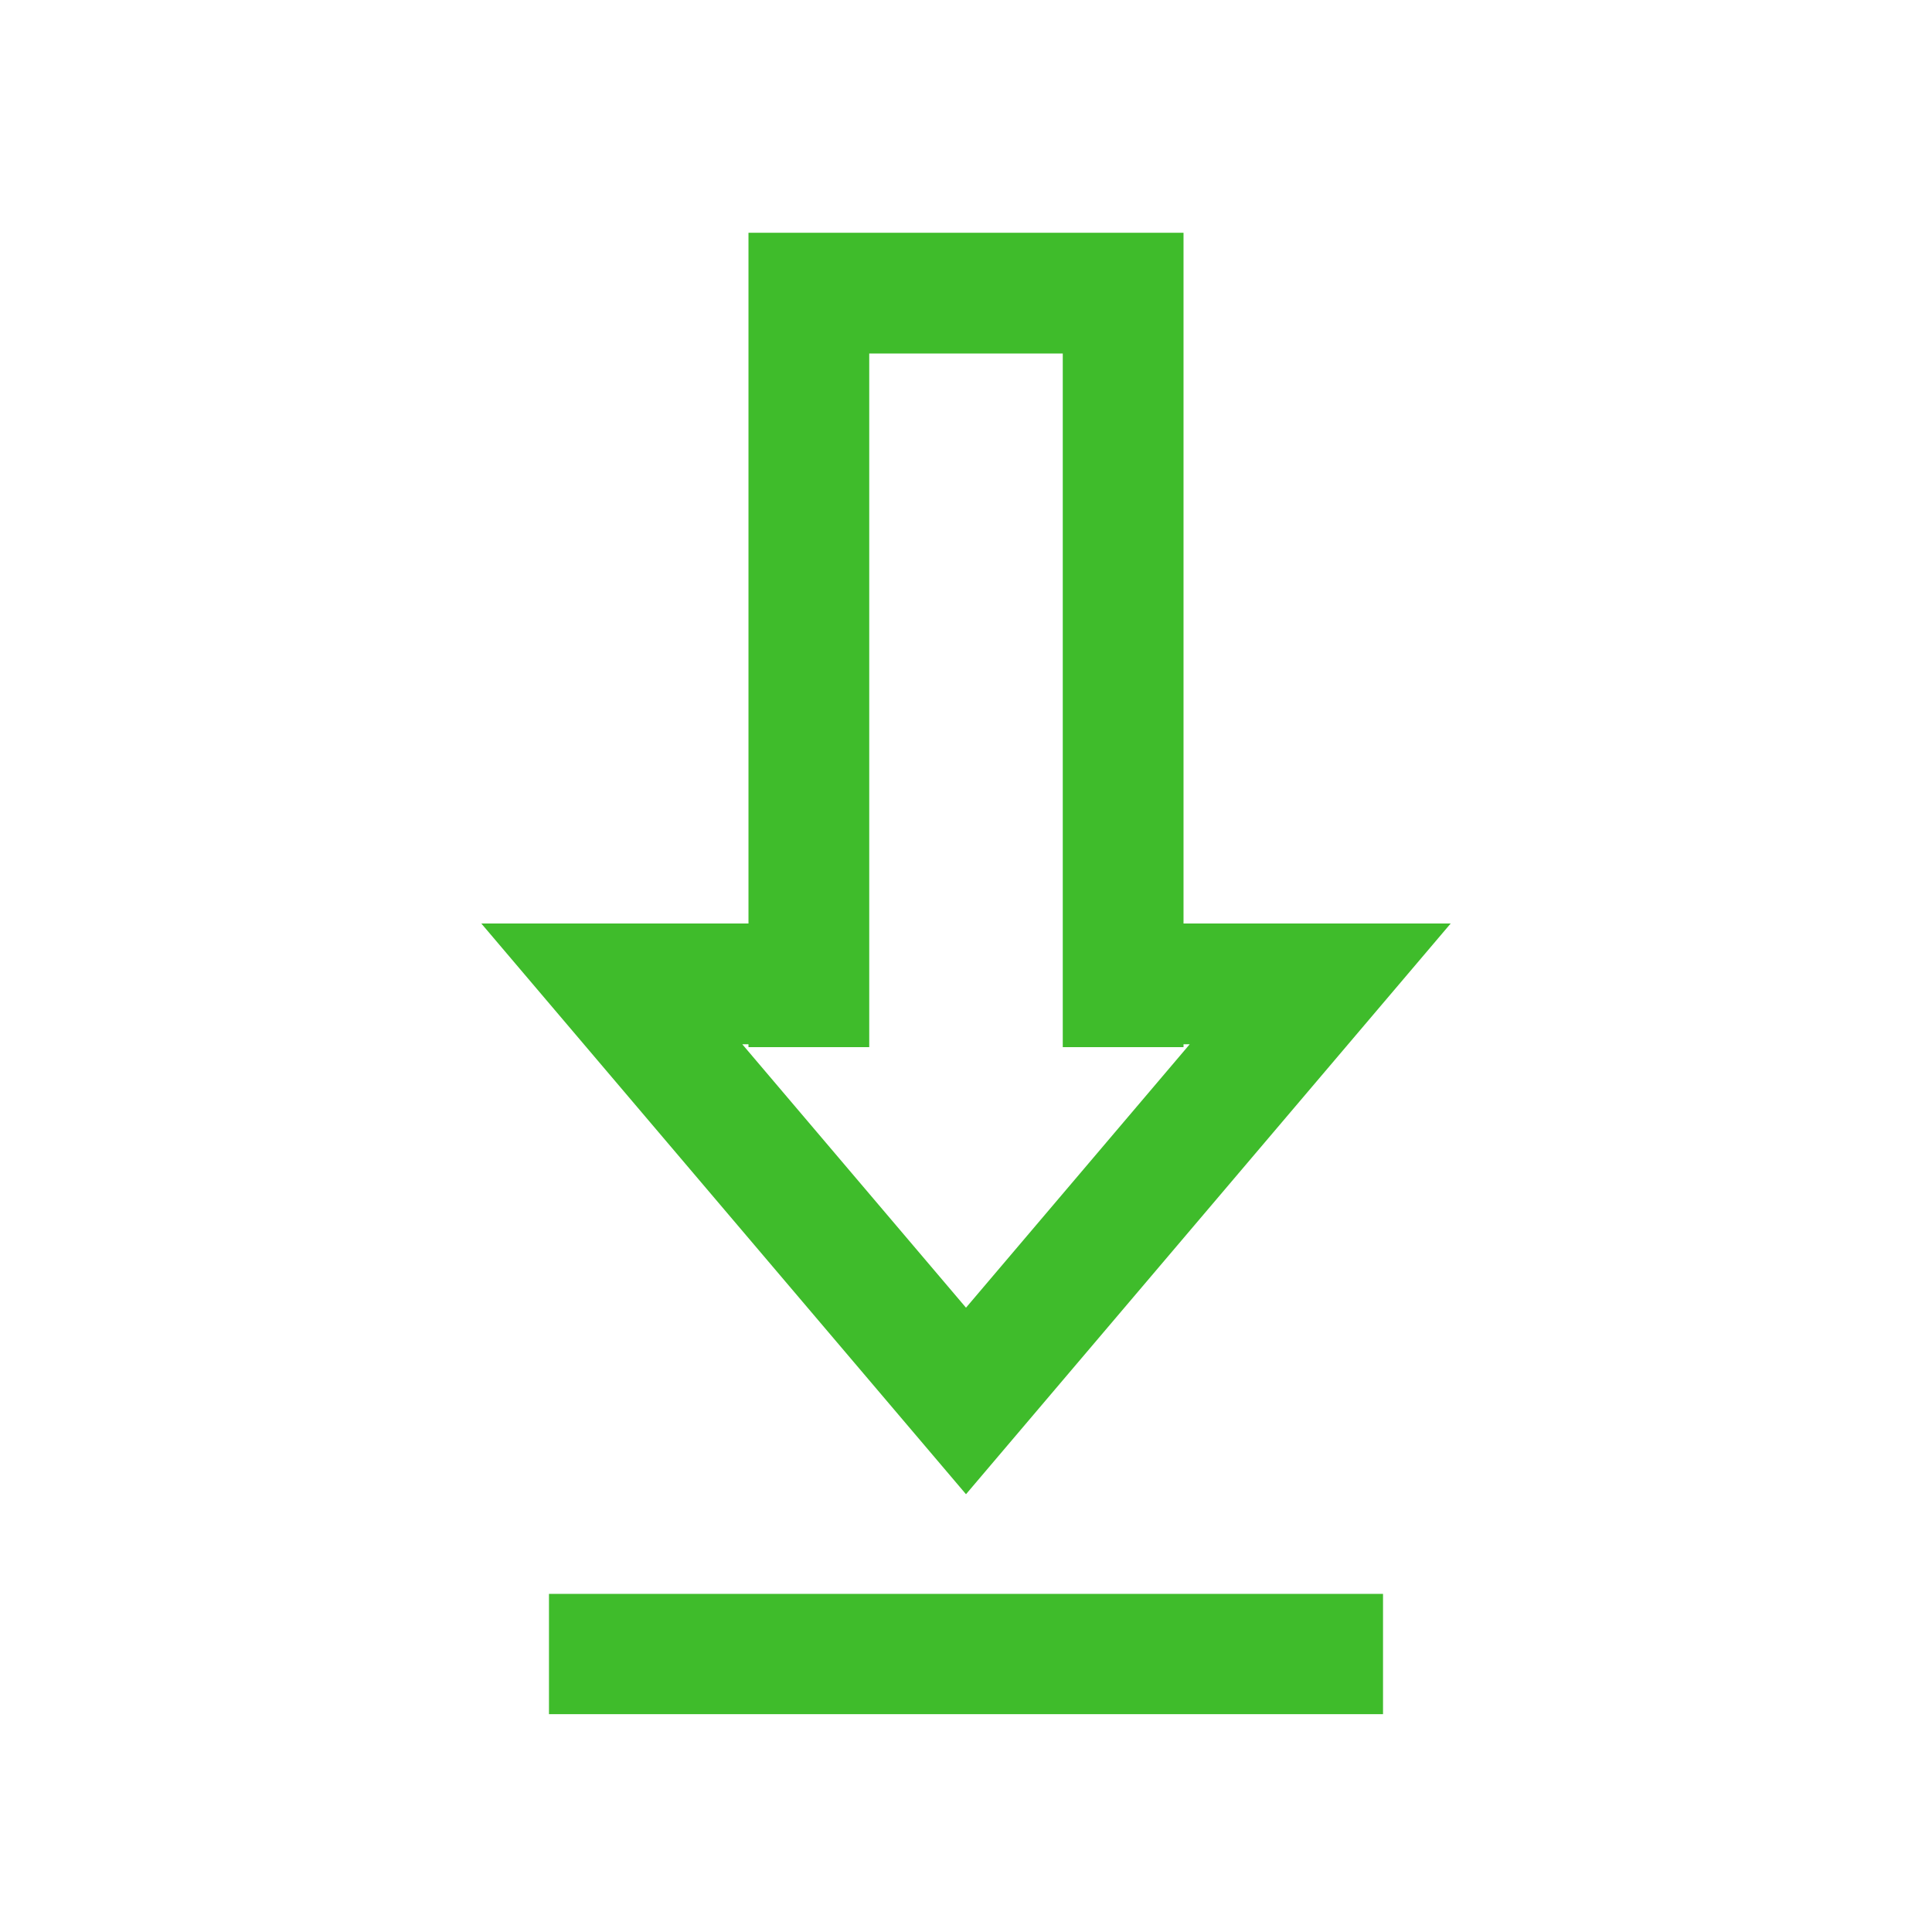 <svg xmlns="http://www.w3.org/2000/svg" viewBox="0 0 160 160"><defs><style>.cls-1,.cls-2{fill:none;stroke:#3fbc2b;stroke-miterlimit:10;}.cls-1{stroke-width:10px;}.cls-2{stroke-width:9.961px;}</style></defs><title>ic_download</title><g id="圖層_7" data-name="圖層 7"><polyline class="cls-1" points="66.986 86.72 66.986 24.277 93.014 24.277 93.014 86.72"/><polyline class="cls-1" points="93.938 81.479 109.335 81.479 80 116.021 50.665 81.479 66.062 81.479"/><line class="cls-2" x1="45.464" y1="136.979" x2="114.536" y2="136.979"/></g></svg>